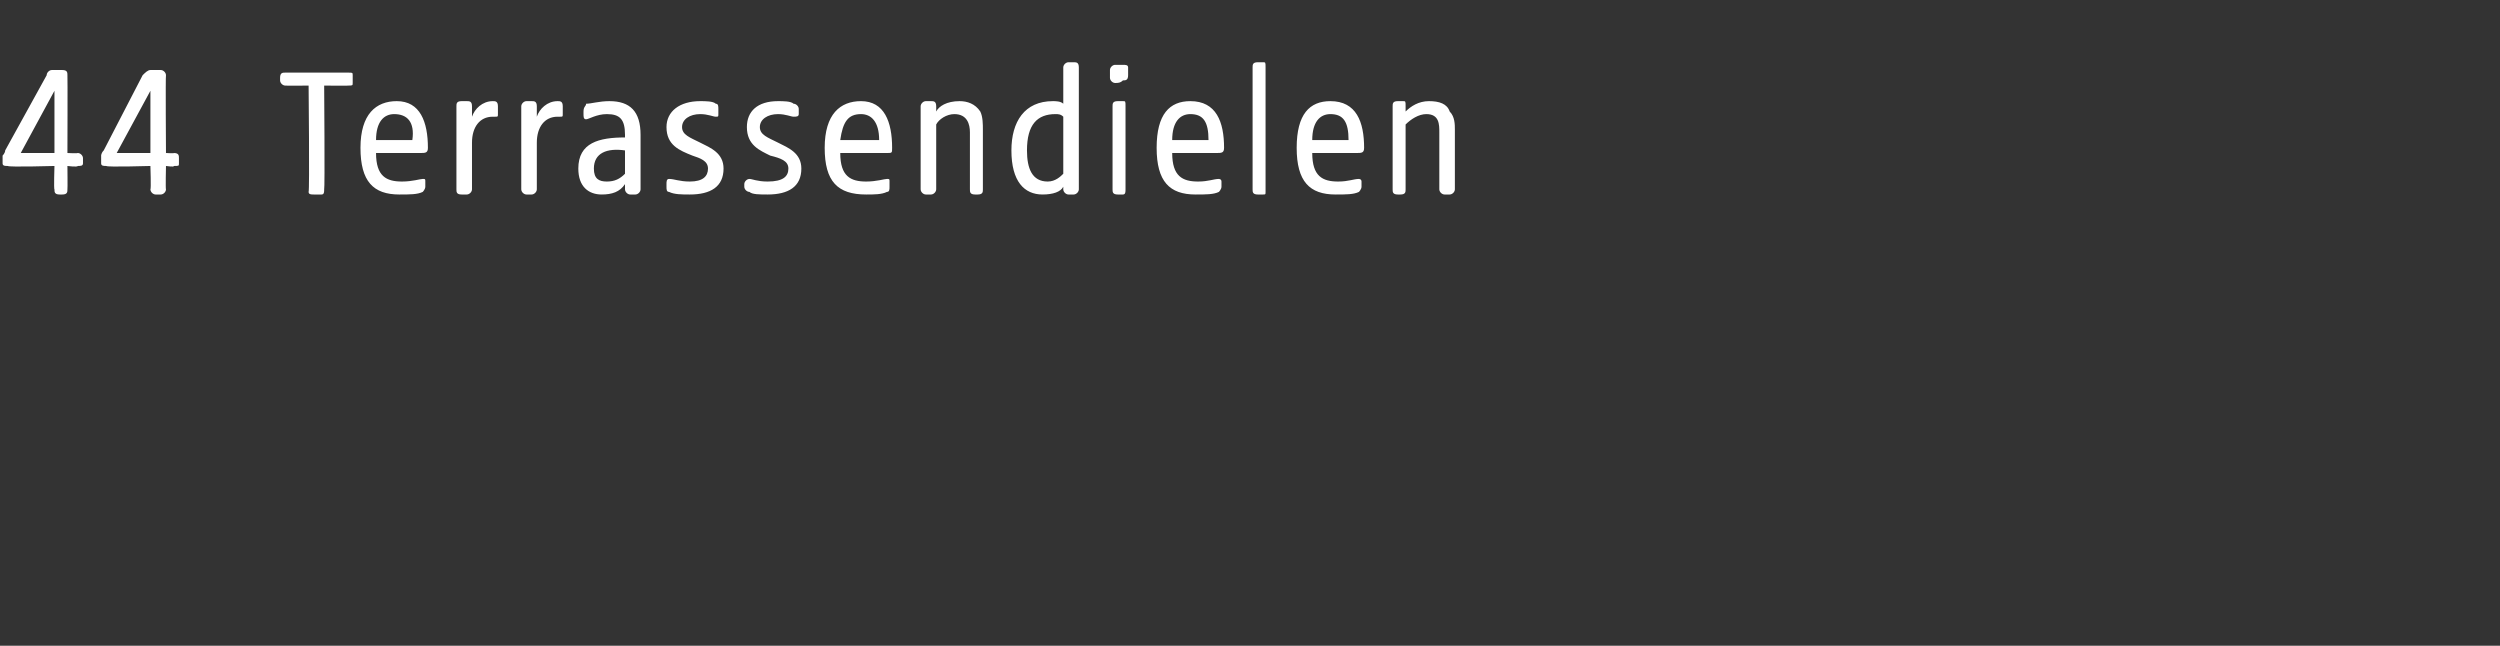 <?xml version="1.0" standalone="no"?><!DOCTYPE svg PUBLIC "-//W3C//DTD SVG 1.1//EN" "http://www.w3.org/Graphics/SVG/1.1/DTD/svg11.dtd"><svg xmlns="http://www.w3.org/2000/svg" version="1.1" width="96.4px" height="24.9px" viewBox="0 -2 96.4 24.9" style="top:-2px"><rect x="0" y="-2" width="96.4" height="24.9" fill="#333333" stroke="none"/>  <desc>44 Terrassendielen</desc>  <defs/>  <g id="Polygon46606">    <path d="M 2.1 5.3 C 2.07 5.31 2.1 4.4 2.1 4.4 C 2.1 4.4 0.34 4.45 0.3 4.4 C 0.2 4.4 0.1 4.4 0.1 4.3 C 0.1 4.3 0.1 4 0.1 4 C 0.1 4 0.2 3.9 0.2 3.8 C 0.2 3.8 1.8 0.9 1.8 0.9 C 1.8 0.8 1.9 0.7 2 0.7 C 2 0.7 2.4 0.7 2.4 0.7 C 2.6 0.7 2.6 0.8 2.6 0.9 C 2.61 0.94 2.6 3.9 2.6 3.9 C 2.6 3.9 2.98 3.92 3 3.9 C 3.1 3.9 3.2 4 3.2 4.1 C 3.2 4.1 3.2 4.3 3.2 4.3 C 3.2 4.4 3.1 4.4 3 4.4 C 2.98 4.45 2.6 4.4 2.6 4.4 C 2.6 4.4 2.61 5.31 2.6 5.3 C 2.6 5.4 2.6 5.5 2.4 5.5 C 2.4 5.5 2.3 5.5 2.3 5.5 C 2.1 5.5 2.1 5.4 2.1 5.3 Z M 2.1 3.9 L 2.1 1.5 L 0.8 3.9 L 2.1 3.9 Z M 5.8 5.3 C 5.83 5.31 5.8 4.4 5.8 4.4 C 5.8 4.4 4.11 4.45 4.1 4.4 C 4 4.4 3.9 4.4 3.9 4.3 C 3.9 4.3 3.9 4 3.9 4 C 3.9 4 3.9 3.9 4 3.8 C 4 3.8 5.5 0.9 5.5 0.9 C 5.6 0.8 5.7 0.7 5.8 0.7 C 5.8 0.7 6.2 0.7 6.2 0.7 C 6.3 0.7 6.4 0.8 6.4 0.9 C 6.38 0.94 6.4 3.9 6.4 3.9 C 6.4 3.9 6.74 3.92 6.7 3.9 C 6.9 3.9 6.9 4 6.9 4.1 C 6.9 4.1 6.9 4.3 6.9 4.3 C 6.9 4.4 6.9 4.4 6.7 4.4 C 6.74 4.45 6.4 4.4 6.4 4.4 C 6.4 4.4 6.38 5.31 6.4 5.3 C 6.4 5.4 6.3 5.5 6.2 5.5 C 6.2 5.5 6 5.5 6 5.5 C 5.9 5.5 5.8 5.4 5.8 5.3 Z M 5.8 3.9 L 5.8 1.5 L 4.5 3.9 L 5.8 3.9 Z M 11.9 5.4 C 11.94 5.36 11.9 1.3 11.9 1.3 C 11.9 1.3 11.03 1.31 11 1.3 C 10.9 1.3 10.8 1.2 10.8 1.1 C 10.8 1.1 10.8 1 10.8 1 C 10.8 0.8 10.9 0.8 11 0.8 C 11 0.8 13.4 0.8 13.4 0.8 C 13.6 0.8 13.6 0.8 13.6 0.9 C 13.6 0.9 13.6 1.2 13.6 1.2 C 13.6 1.3 13.6 1.3 13.4 1.3 C 13.44 1.31 12.5 1.3 12.5 1.3 C 12.5 1.3 12.53 5.31 12.5 5.3 C 12.5 5.4 12.5 5.5 12.4 5.5 C 12.4 5.5 12.1 5.5 12.1 5.5 C 12 5.5 11.9 5.5 11.9 5.4 Z M 13.9 3.7 C 13.9 2.4 14.5 1.9 15.3 1.9 C 16.2 1.9 16.5 2.7 16.5 3.7 C 16.5 3.9 16.4 3.9 16.2 3.9 C 16.2 3.9 14.5 3.9 14.5 3.9 C 14.5 4.8 14.9 5 15.5 5 C 15.9 5 16.2 4.9 16.3 4.9 C 16.4 4.9 16.4 4.9 16.4 5 C 16.4 5 16.4 5.2 16.4 5.2 C 16.4 5.3 16.3 5.4 16.3 5.4 C 16.1 5.5 15.8 5.5 15.4 5.5 C 14.4 5.5 13.9 5 13.9 3.7 Z M 15.9 3.4 C 16 2.7 15.7 2.4 15.2 2.4 C 14.8 2.4 14.5 2.7 14.5 3.4 C 14.5 3.4 15.9 3.4 15.9 3.4 Z M 17.6 5.3 C 17.6 5.3 17.6 2.1 17.6 2.1 C 17.6 2 17.6 1.9 17.8 1.9 C 17.9 1.9 18 1.9 18 1.9 C 18.1 1.9 18.2 1.9 18.2 2.1 C 18.2 2.1 18.2 2.5 18.2 2.5 C 18.3 2.2 18.6 1.9 19 1.9 C 19.1 1.9 19.2 1.9 19.2 2.1 C 19.2 2.1 19.2 2.4 19.2 2.4 C 19.2 2.5 19.2 2.5 19.1 2.5 C 19.1 2.5 19 2.5 19 2.5 C 18.5 2.5 18.2 2.9 18.2 3.5 C 18.2 3.5 18.2 5.3 18.2 5.3 C 18.2 5.4 18.1 5.5 18 5.5 C 18 5.5 17.8 5.5 17.8 5.5 C 17.6 5.5 17.6 5.4 17.6 5.3 Z M 20.1 5.3 C 20.1 5.3 20.1 2.1 20.1 2.1 C 20.1 2 20.2 1.9 20.3 1.9 C 20.4 1.9 20.5 1.9 20.5 1.9 C 20.6 1.9 20.7 1.9 20.7 2.1 C 20.7 2.1 20.7 2.5 20.7 2.5 C 20.8 2.2 21.1 1.9 21.5 1.9 C 21.6 1.9 21.7 1.9 21.7 2.1 C 21.7 2.1 21.7 2.4 21.7 2.4 C 21.7 2.5 21.7 2.5 21.6 2.5 C 21.6 2.5 21.5 2.5 21.5 2.5 C 21 2.5 20.7 2.9 20.7 3.5 C 20.7 3.5 20.7 5.3 20.7 5.3 C 20.7 5.4 20.6 5.5 20.5 5.5 C 20.5 5.5 20.3 5.5 20.3 5.5 C 20.2 5.5 20.1 5.4 20.1 5.3 Z M 22.3 4.5 C 22.3 3.5 23.1 3.3 24.1 3.3 C 24.1 3.3 24.1 3.2 24.1 3.2 C 24.1 2.6 23.9 2.4 23.4 2.4 C 23 2.4 22.7 2.6 22.6 2.6 C 22.5 2.6 22.5 2.5 22.5 2.4 C 22.5 2.4 22.5 2.3 22.5 2.3 C 22.5 2.1 22.6 2.1 22.6 2 C 22.8 2 23.1 1.9 23.5 1.9 C 24.3 1.9 24.7 2.3 24.7 3.2 C 24.7 3.2 24.7 5.3 24.7 5.3 C 24.7 5.4 24.6 5.5 24.5 5.5 C 24.5 5.5 24.3 5.5 24.3 5.5 C 24.2 5.5 24.1 5.4 24.1 5.3 C 24.1 5.3 24.1 5.1 24.1 5.1 C 23.9 5.4 23.6 5.5 23.2 5.5 C 22.7 5.5 22.3 5.2 22.3 4.5 Z M 23.4 5 C 23.7 5 23.9 4.9 24.1 4.7 C 24.1 4.7 24.1 3.8 24.1 3.8 C 23.4 3.7 22.9 3.9 22.9 4.5 C 22.9 4.9 23.1 5 23.4 5 Z M 25.8 5.4 C 25.7 5.4 25.7 5.3 25.7 5.2 C 25.7 5.2 25.7 5.1 25.7 5.1 C 25.7 5 25.7 4.9 25.8 4.9 C 26 4.9 26.2 5 26.6 5 C 27.1 5 27.3 4.8 27.3 4.5 C 27.3 4.2 27 4.1 26.7 4 C 26.2 3.8 25.7 3.6 25.7 2.9 C 25.7 2.3 26.2 1.9 27 1.9 C 27.2 1.9 27.5 1.9 27.6 2 C 27.7 2 27.7 2.1 27.7 2.2 C 27.7 2.2 27.7 2.4 27.7 2.4 C 27.7 2.5 27.7 2.5 27.6 2.5 C 27.5 2.5 27.3 2.4 27 2.4 C 26.6 2.4 26.3 2.6 26.3 2.9 C 26.3 3.2 26.6 3.3 27 3.5 C 27.4 3.7 27.9 3.9 27.9 4.5 C 27.9 5.2 27.4 5.5 26.6 5.5 C 26.3 5.5 26 5.5 25.8 5.4 Z M 28.9 5.4 C 28.8 5.4 28.7 5.3 28.7 5.2 C 28.7 5.2 28.7 5.1 28.7 5.1 C 28.7 5 28.8 4.9 28.9 4.9 C 29 4.9 29.2 5 29.6 5 C 30.2 5 30.4 4.8 30.4 4.5 C 30.4 4.2 30.1 4.1 29.7 4 C 29.3 3.8 28.8 3.6 28.8 2.9 C 28.8 2.3 29.2 1.9 30 1.9 C 30.2 1.9 30.5 1.9 30.6 2 C 30.7 2 30.8 2.1 30.8 2.2 C 30.8 2.2 30.8 2.4 30.8 2.4 C 30.8 2.5 30.7 2.5 30.6 2.5 C 30.5 2.5 30.3 2.4 30 2.4 C 29.6 2.4 29.3 2.6 29.3 2.9 C 29.3 3.2 29.6 3.3 30 3.5 C 30.4 3.7 30.9 3.9 30.9 4.5 C 30.9 5.2 30.4 5.5 29.6 5.5 C 29.3 5.5 29 5.5 28.9 5.4 Z M 31.8 3.7 C 31.8 2.4 32.4 1.9 33.2 1.9 C 34.1 1.9 34.4 2.7 34.4 3.7 C 34.4 3.9 34.4 3.9 34.2 3.9 C 34.2 3.9 32.4 3.9 32.4 3.9 C 32.4 4.8 32.8 5 33.4 5 C 33.8 5 34.1 4.9 34.2 4.9 C 34.3 4.9 34.3 4.9 34.3 5 C 34.3 5 34.3 5.2 34.3 5.2 C 34.3 5.3 34.3 5.4 34.2 5.4 C 34 5.5 33.7 5.5 33.4 5.5 C 32.3 5.5 31.8 5 31.8 3.7 Z M 33.9 3.4 C 33.9 2.7 33.6 2.4 33.2 2.4 C 32.7 2.4 32.5 2.7 32.4 3.4 C 32.4 3.4 33.9 3.4 33.9 3.4 Z M 35.5 5.3 C 35.5 5.3 35.5 2.1 35.5 2.1 C 35.5 2 35.6 1.9 35.7 1.9 C 35.8 1.9 35.9 1.9 35.9 1.9 C 36 1.9 36.1 1.9 36.1 2.1 C 36.1 2.1 36.1 2.3 36.1 2.3 C 36.2 2.1 36.5 1.9 37 1.9 C 37.3 1.9 37.6 2 37.8 2.3 C 37.9 2.5 37.9 2.8 37.9 3 C 37.9 3 37.9 5.3 37.9 5.3 C 37.9 5.4 37.9 5.5 37.7 5.5 C 37.7 5.5 37.6 5.5 37.6 5.5 C 37.4 5.5 37.4 5.4 37.4 5.3 C 37.4 5.3 37.4 3.1 37.4 3.1 C 37.4 2.8 37.3 2.4 36.8 2.4 C 36.5 2.4 36.2 2.6 36.1 2.8 C 36.1 2.8 36.1 5.3 36.1 5.3 C 36.1 5.4 36 5.5 35.9 5.5 C 35.9 5.5 35.7 5.5 35.7 5.5 C 35.6 5.5 35.5 5.4 35.5 5.3 Z M 39 3.8 C 39 2.7 39.5 1.9 40.6 1.9 C 40.7 1.9 40.9 1.9 41 2 C 41 2 41 0.6 41 0.6 C 41 0.5 41.1 0.4 41.2 0.4 C 41.4 0.4 41.4 0.4 41.4 0.4 C 41.5 0.4 41.6 0.4 41.6 0.6 C 41.6 0.6 41.6 5.3 41.6 5.3 C 41.6 5.4 41.5 5.5 41.4 5.5 C 41.4 5.5 41.2 5.5 41.2 5.5 C 41.1 5.5 41 5.4 41 5.3 C 41 5.3 41 5.2 41 5.2 C 40.9 5.4 40.6 5.5 40.2 5.5 C 39.5 5.5 39 5 39 3.8 Z M 40.4 5 C 40.7 5 40.9 4.8 41 4.7 C 41 4.7 41 2.5 41 2.5 C 40.9 2.4 40.8 2.4 40.7 2.4 C 40 2.4 39.6 2.8 39.6 3.8 C 39.6 4.5 39.8 5 40.4 5 Z M 42.9 5.3 C 42.9 5.3 42.9 2.1 42.9 2.1 C 42.9 2 42.9 1.9 43.1 1.9 C 43.2 1.9 43.3 1.9 43.3 1.9 C 43.4 1.9 43.4 1.9 43.4 2.1 C 43.4 2.1 43.4 5.3 43.4 5.3 C 43.4 5.4 43.4 5.5 43.3 5.5 C 43.3 5.5 43.1 5.5 43.1 5.5 C 42.9 5.5 42.9 5.4 42.9 5.3 Z M 42.8 0.7 C 42.8 0.6 42.9 0.5 43 0.5 C 43.2 0.5 43.3 0.5 43.3 0.5 C 43.4 0.5 43.5 0.5 43.5 0.6 C 43.5 0.6 43.5 0.9 43.5 0.9 C 43.5 1.1 43.4 1.1 43.3 1.1 C 43.2 1.2 43.1 1.2 43 1.2 C 42.9 1.2 42.8 1.1 42.8 1 C 42.8 1 42.8 0.7 42.8 0.7 Z M 44.6 3.7 C 44.6 2.4 45.1 1.9 45.9 1.9 C 46.9 1.9 47.2 2.7 47.2 3.7 C 47.2 3.9 47.1 3.9 46.9 3.9 C 46.9 3.9 45.2 3.9 45.2 3.9 C 45.2 4.8 45.6 5 46.2 5 C 46.6 5 46.8 4.9 47 4.9 C 47 4.9 47.1 4.9 47.1 5 C 47.1 5 47.1 5.2 47.1 5.2 C 47.1 5.3 47 5.4 47 5.4 C 46.8 5.5 46.5 5.5 46.1 5.5 C 45.1 5.5 44.6 5 44.6 3.7 Z M 46.6 3.4 C 46.6 2.7 46.4 2.4 45.9 2.4 C 45.5 2.4 45.2 2.7 45.2 3.4 C 45.2 3.4 46.6 3.4 46.6 3.4 Z M 48.3 5.3 C 48.3 5.3 48.3 0.6 48.3 0.6 C 48.3 0.5 48.3 0.4 48.5 0.4 C 48.6 0.4 48.7 0.4 48.7 0.4 C 48.8 0.4 48.8 0.4 48.8 0.6 C 48.8 0.6 48.8 5.4 48.8 5.4 C 48.8 5.5 48.8 5.5 48.7 5.5 C 48.7 5.5 48.5 5.5 48.5 5.5 C 48.3 5.5 48.3 5.4 48.3 5.3 Z M 50 3.7 C 50 2.4 50.5 1.9 51.3 1.9 C 52.3 1.9 52.6 2.7 52.6 3.7 C 52.6 3.9 52.5 3.9 52.3 3.9 C 52.3 3.9 50.6 3.9 50.6 3.9 C 50.6 4.8 51 5 51.6 5 C 52 5 52.2 4.9 52.4 4.9 C 52.4 4.9 52.5 4.9 52.5 5 C 52.5 5 52.5 5.2 52.5 5.2 C 52.5 5.3 52.4 5.4 52.4 5.4 C 52.2 5.5 51.9 5.5 51.5 5.5 C 50.5 5.5 50 5 50 3.7 Z M 52 3.4 C 52 2.7 51.8 2.4 51.3 2.4 C 50.9 2.4 50.6 2.7 50.6 3.4 C 50.6 3.4 52 3.4 52 3.4 Z M 53.7 5.3 C 53.7 5.3 53.7 2.1 53.7 2.1 C 53.7 2 53.7 1.9 53.9 1.9 C 54 1.9 54 1.9 54.1 1.9 C 54.2 1.9 54.2 1.9 54.2 2.1 C 54.2 2.1 54.2 2.3 54.2 2.3 C 54.4 2.1 54.7 1.9 55.1 1.9 C 55.5 1.9 55.8 2 55.9 2.3 C 56.1 2.5 56.1 2.8 56.1 3 C 56.1 3 56.1 5.3 56.1 5.3 C 56.1 5.4 56 5.5 55.9 5.5 C 55.9 5.5 55.7 5.5 55.7 5.5 C 55.6 5.5 55.5 5.4 55.5 5.3 C 55.5 5.3 55.5 3.1 55.5 3.1 C 55.5 2.8 55.5 2.4 55 2.4 C 54.7 2.4 54.4 2.6 54.2 2.8 C 54.2 2.8 54.2 5.3 54.2 5.3 C 54.2 5.4 54.2 5.5 54 5.5 C 54 5.5 53.9 5.5 53.9 5.5 C 53.7 5.5 53.7 5.4 53.7 5.3 Z " stroke="none" fill="#fff"/>  </g></svg>